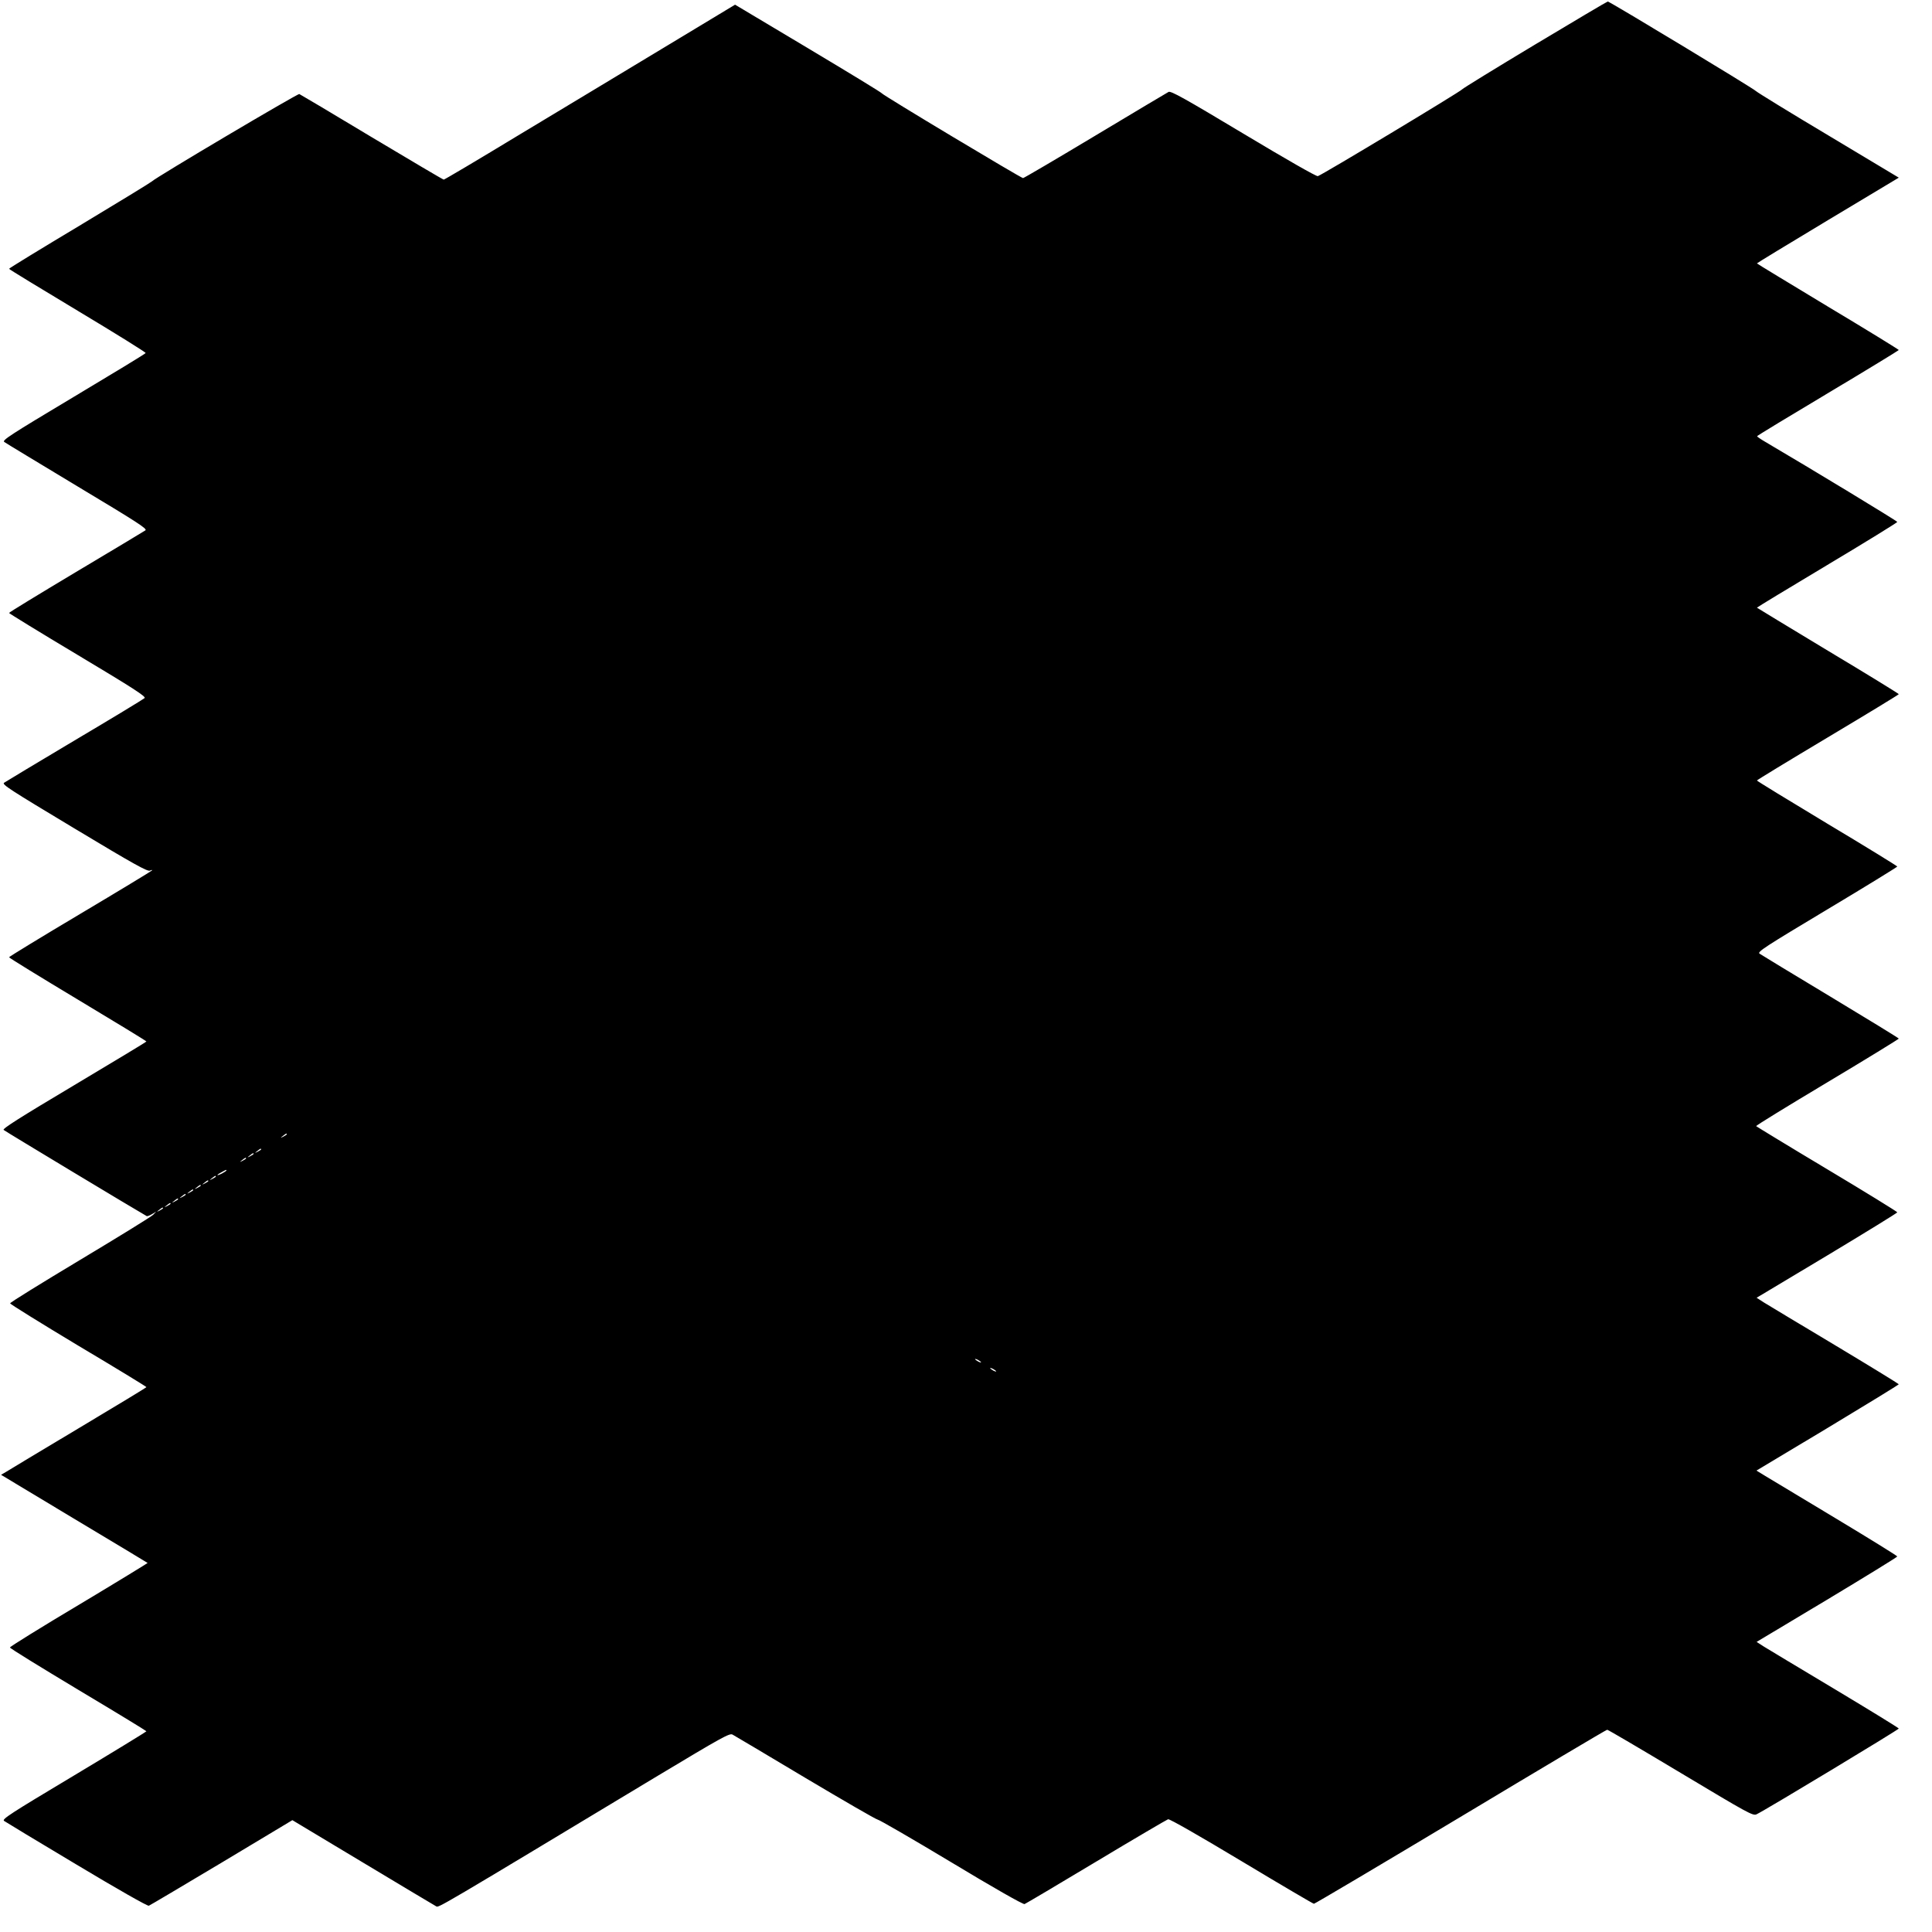 <?xml version="1.0" standalone="no"?>
<!DOCTYPE svg PUBLIC "-//W3C//DTD SVG 20010904//EN"
 "http://www.w3.org/TR/2001/REC-SVG-20010904/DTD/svg10.dtd">
<svg version="1.0" xmlns="http://www.w3.org/2000/svg"
 width="1280pt" height="1280pt" viewBox="0 0 1280 1280"
 preserveAspectRatio="xMidYMid meet">
<g transform="translate(0,1280) scale(0.1,-0.1)"
fill="#000000" stroke="none">
<path d="M10172 12506 c-260 -156 -478 -290 -485 -298 -14 -17 -930 -568 -956
-575 -10 -3 -212 113 -494 282 -390 234 -480 284 -495 276 -10 -5 -229 -136
-486 -290 -258 -155 -473 -281 -478 -281 -13 0 -932 551 -936 562 -2 5 -222
139 -488 298 l-484 289 -484 -292 c-266 -161 -699 -421 -961 -579 -262 -159
-480 -288 -485 -288 -5 0 -219 127 -477 281 -257 155 -473 283 -480 286 -11 4
-950 -552 -977 -579 -7 -7 -223 -139 -479 -293 -257 -154 -467 -282 -467 -286
0 -3 205 -128 455 -278 250 -150 453 -276 450 -280 -2 -5 -218 -136 -479 -292
-418 -250 -473 -286 -458 -297 9 -7 228 -139 485 -294 405 -243 465 -282 450
-292 -10 -7 -217 -131 -460 -276 -244 -146 -443 -267 -443 -271 0 -3 205 -129
456 -279 366 -219 453 -275 442 -285 -7 -7 -215 -133 -463 -280 -247 -147
-458 -274 -468 -281 -16 -11 39 -46 465 -302 399 -240 486 -288 502 -280 10 5
16 6 13 1 -3 -4 -217 -134 -476 -288 -259 -154 -470 -283 -471 -287 0 -4 205
-130 455 -280 250 -150 455 -275 455 -278 0 -3 -216 -133 -479 -290 -356 -212
-476 -288 -467 -296 8 -8 892 -540 948 -571 4 -2 20 4 35 13 l28 17 -20 -21
c-11 -12 -229 -146 -484 -299 -255 -153 -464 -282 -464 -288 0 -5 203 -131
451 -280 249 -148 452 -272 452 -275 0 -3 -202 -125 -448 -272 -246 -147 -462
-277 -481 -289 l-34 -20 484 -291 c266 -159 485 -291 487 -293 1 -1 -203 -126
-455 -277 -252 -150 -458 -278 -457 -283 0 -6 204 -131 452 -280 248 -148 451
-272 452 -275 0 -3 -216 -135 -481 -294 -423 -253 -478 -289 -462 -300 10 -7
226 -138 481 -290 275 -165 469 -275 478 -272 8 3 225 132 483 286 l468 281
468 -281 c257 -154 475 -285 485 -290 17 -9 -1 -20 1458 859 433 260 486 290
505 279 12 -6 228 -135 481 -286 252 -150 468 -275 480 -277 11 -1 232 -129
490 -284 270 -163 475 -280 484 -276 8 3 221 129 474 281 253 152 468 278 477
281 10 3 209 -111 487 -278 258 -155 474 -282 479 -282 6 0 443 259 972 576
528 317 965 577 971 577 6 0 225 -129 487 -286 449 -269 479 -286 503 -274 49
22 942 561 942 568 -1 4 -191 121 -423 260 -232 139 -444 266 -471 283 l-48
31 466 279 c256 154 466 283 466 287 0 4 -186 119 -412 255 -227 136 -437 263
-467 281 l-54 33 472 283 c259 156 471 286 471 289 -1 3 -191 120 -423 259
-232 139 -444 266 -471 283 l-48 31 466 279 c256 154 466 283 466 287 0 4
-209 133 -465 286 -256 153 -467 282 -470 285 -2 4 210 134 471 290 261 156
474 287 474 290 0 3 -204 128 -453 278 -248 149 -460 278 -470 285 -15 12 36
45 448 292 256 153 465 282 465 285 0 3 -209 132 -465 285 -256 154 -465 282
-465 285 0 3 212 132 470 286 258 154 470 283 470 286 0 3 -211 133 -470 288
-258 156 -470 284 -470 285 0 2 209 129 465 282 256 153 465 282 465 286 0 6
-574 354 -877 532 -29 17 -52 33 -52 36 0 3 211 131 469 285 258 154 469 283
470 286 0 3 -211 133 -470 288 -258 156 -470 284 -470 286 0 2 212 131 470
286 l470 282 -462 277 c-255 152 -473 286 -485 297 -22 21 -969 593 -981 593
-4 0 -220 -128 -480 -284z m-8272 -7221 c0 -2 -10 -9 -22 -15 -22 -11 -22 -10
-4 4 21 17 26 19 26 11z m-170 -100 c0 -2 -10 -9 -22 -15 -22 -11 -22 -10 -4
4 21 17 26 19 26 11z m-50 -30 c0 -2 -10 -9 -22 -15 -22 -11 -22 -10 -4 4 21
17 26 19 26 11z m-50 -30 c0 -2 -10 -9 -22 -15 -22 -11 -22 -10 -4 4 21 17 26
19 26 11z m-130 -80 c0 -2 -13 -11 -30 -20 -38 -19 -40 -11 -2 9 31 17 32 18
32 11z m-70 -40 c0 -2 -10 -9 -22 -15 -22 -11 -22 -10 -4 4 21 17 26 19 26 11z
m-50 -30 c0 -2 -10 -9 -22 -15 -22 -11 -22 -10 -4 4 21 17 26 19 26 11z m-50
-30 c0 -2 -10 -9 -22 -15 -22 -11 -22 -10 -4 4 21 17 26 19 26 11z m-50 -30
c0 -2 -10 -9 -22 -15 -22 -11 -22 -10 -4 4 21 17 26 19 26 11z m-50 -30 c0 -2
-10 -9 -22 -15 -22 -11 -22 -10 -4 4 21 17 26 19 26 11z m-50 -30 c0 -2 -10
-9 -22 -15 -22 -11 -22 -10 -4 4 21 17 26 19 26 11z m-50 -30 c0 -2 -10 -9
-22 -15 -22 -11 -22 -10 -4 4 21 17 26 19 26 11z m-50 -30 c0 -2 -10 -9 -22
-15 -22 -11 -22 -10 -4 4 21 17 26 19 26 11z m5420 -1021 c0 -2 -9 0 -20 6
-11 6 -20 13 -20 16 0 2 9 0 20 -6 11 -6 20 -13 20 -16z m100 -60 c0 -2 -9 0
-20 6 -11 6 -20 13 -20 16 0 2 9 0 20 -6 11 -6 20 -13 20 -16z"/>
</g>
</svg>
